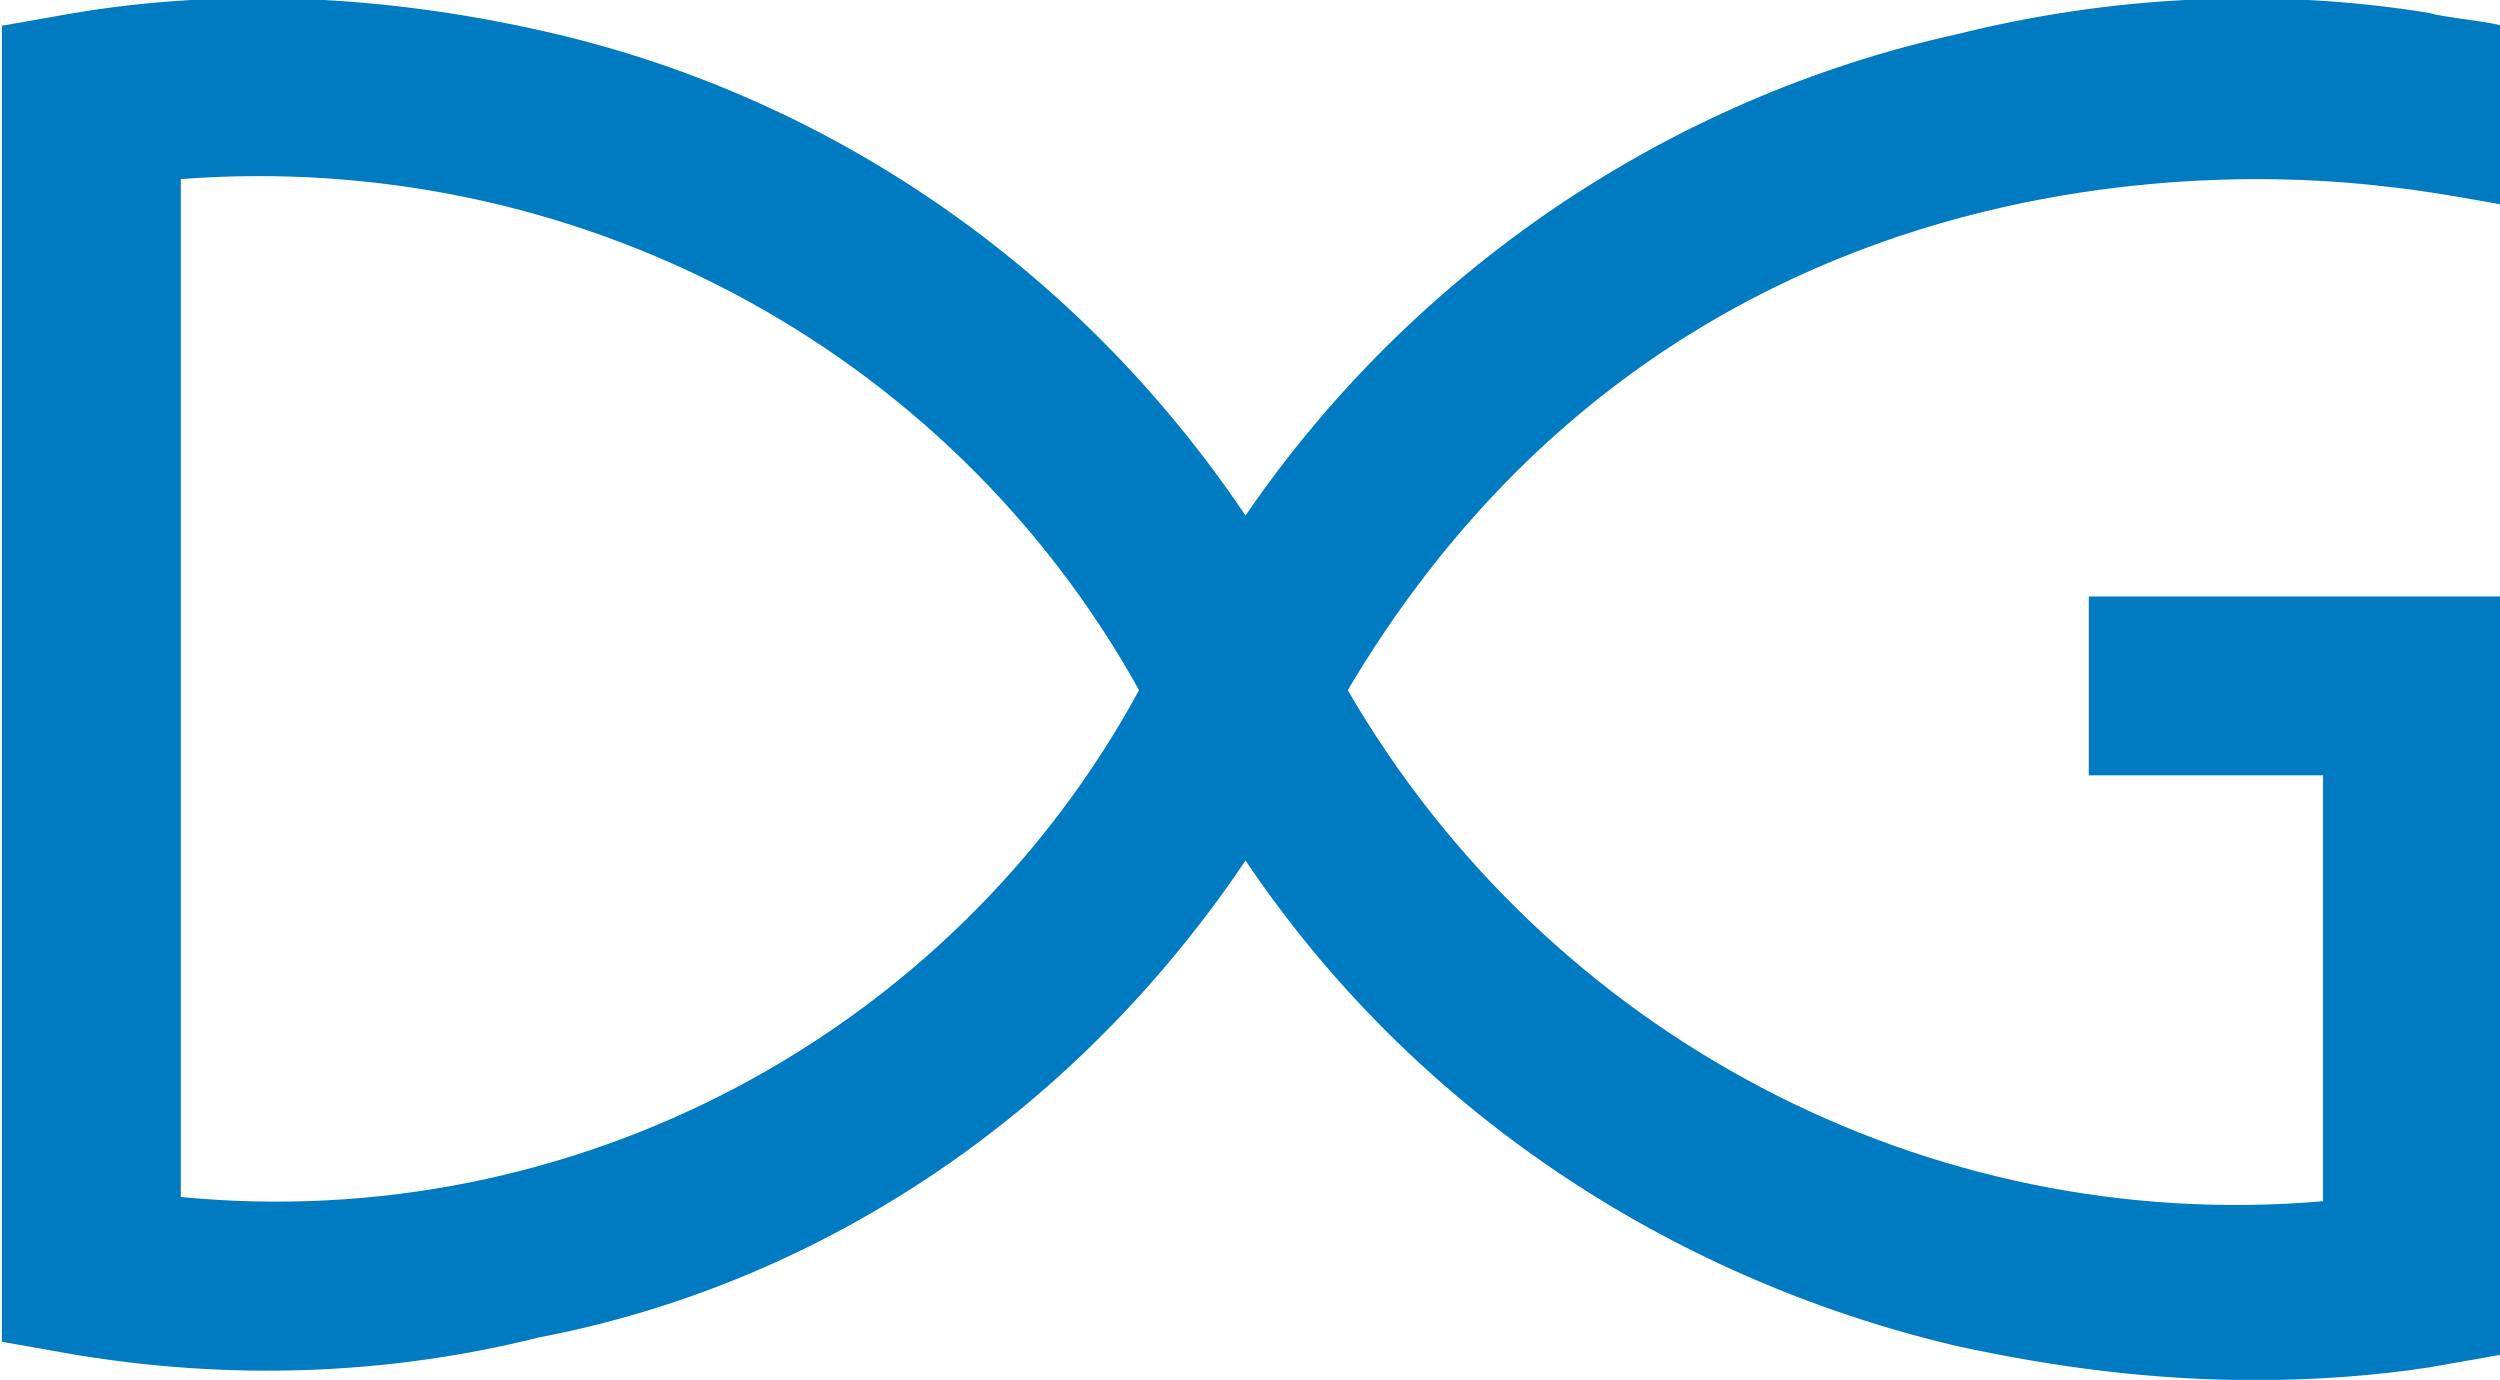 <?xml version="1.0" encoding="utf-8"?>
<!-- Generator: Adobe Illustrator 23.1.1, SVG Export Plug-In . SVG Version: 6.00 Build 0)  -->
<svg version="1.1" id="Layer_1" xmlns="http://www.w3.org/2000/svg" xmlns:xlink="http://www.w3.org/1999/xlink" x="0px" y="0px"
	 viewBox="0 0 58.7 32.4" style="enable-background:new 0 0 58.7 32.4;" xml:space="preserve">
<style type="text/css">
	.st0{fill:#007AC1;}
</style>
<g id="Group_3011" transform="translate(-128.555 -24.795)">
	<g id="Group_3009" transform="translate(138 28)">
		<path id="Path_806" class="st0" d="M-5.2,1C4,0.3,12.8,4.9,17.3,13C12.9,21.1,4,25.8-5.2,24.9V1z M49.3,1.6v-4.2
			c-0.3-0.1-1.4-0.2-1.7-0.3c-3.7-0.6-7.5-0.4-11.1,0.5C29.7-0.9,23.7,3.2,19.8,8.9C15.9,3.1,10-1,3.2-2.5c-3.6-0.8-7.3-1-10.9-0.4
			l-1.7,0.3v30.9l1.7,0.3c3.6,0.6,7.3,0.5,10.9-0.4C10,26.9,15.9,22.8,19.8,17c3.9,5.8,9.9,9.8,16.7,11.4c2.3,0.5,4.6,0.8,7,0.8
			c1.4,0,2.8-0.1,4.1-0.3l1.7-0.3V10.8h-9.7V15h5.5v10c-9.3,0.8-18.2-3.9-22.9-12C30.8-1.5,46.4,1.2,46.8,1.2
			C47.7,1.3,49.3,1.6,49.3,1.6L49.3,1.6z"/>
	</g>
</g>
</svg>
